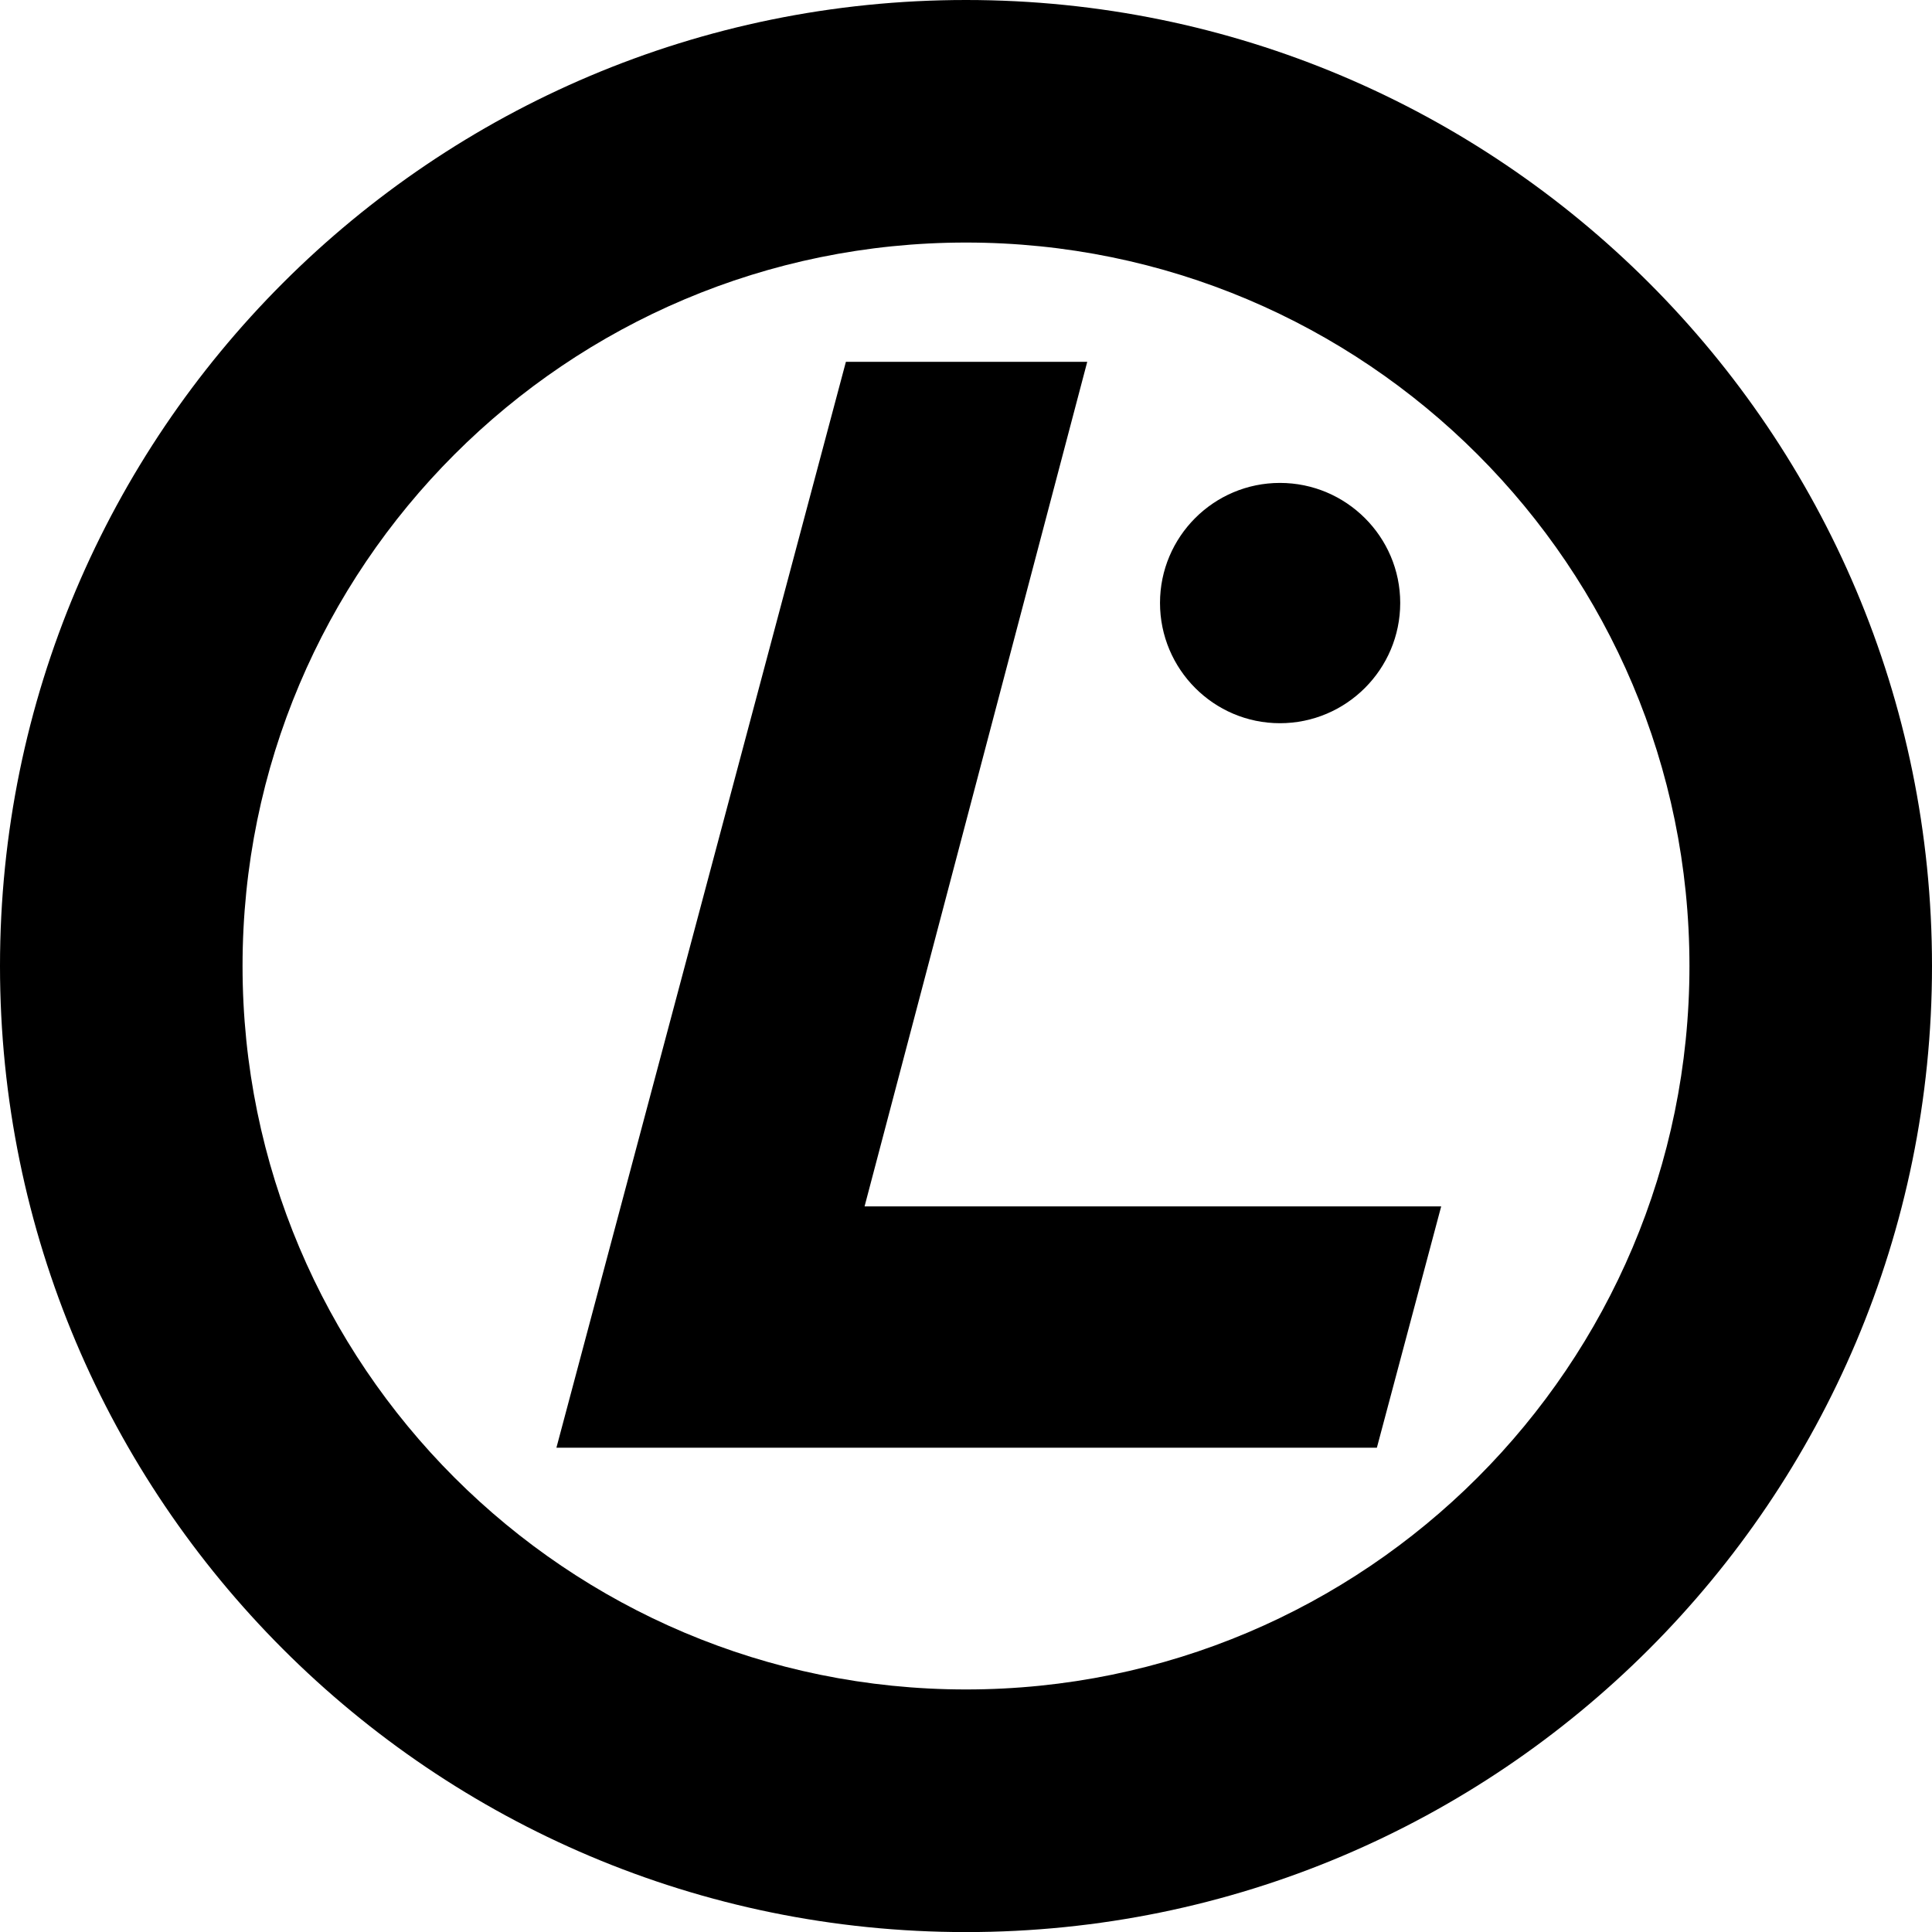 <svg role="img" viewBox="0 0 24 24" xmlns="http://www.w3.org/2000/svg"><title>Linux Professional Institute</title><path d="M12-0c-6.627 0-12 5.373-12 12 0 6.627 5.373 12.001 12 12.001s12-5.373 12-12.001S18.627-0 12-0Zm0 20.987c-4.963 0-8.987-4.023-8.987-8.987 0-4.963 4.024-8.987 8.987-8.987 4.963 0 8.987 4.024 8.987 8.987 0 4.963-4.024 8.987-8.987 8.987zm5.104-3.003.799-2.998h-7.163L13.506 4.495h-2.998L6.912 17.984Zm.29-10.494c0 .823-.67 1.494-1.494 1.494s-1.49-.672-1.49-1.494c0-.822.667-1.491 1.49-1.491s1.494.669 1.494 1.491"/></svg>